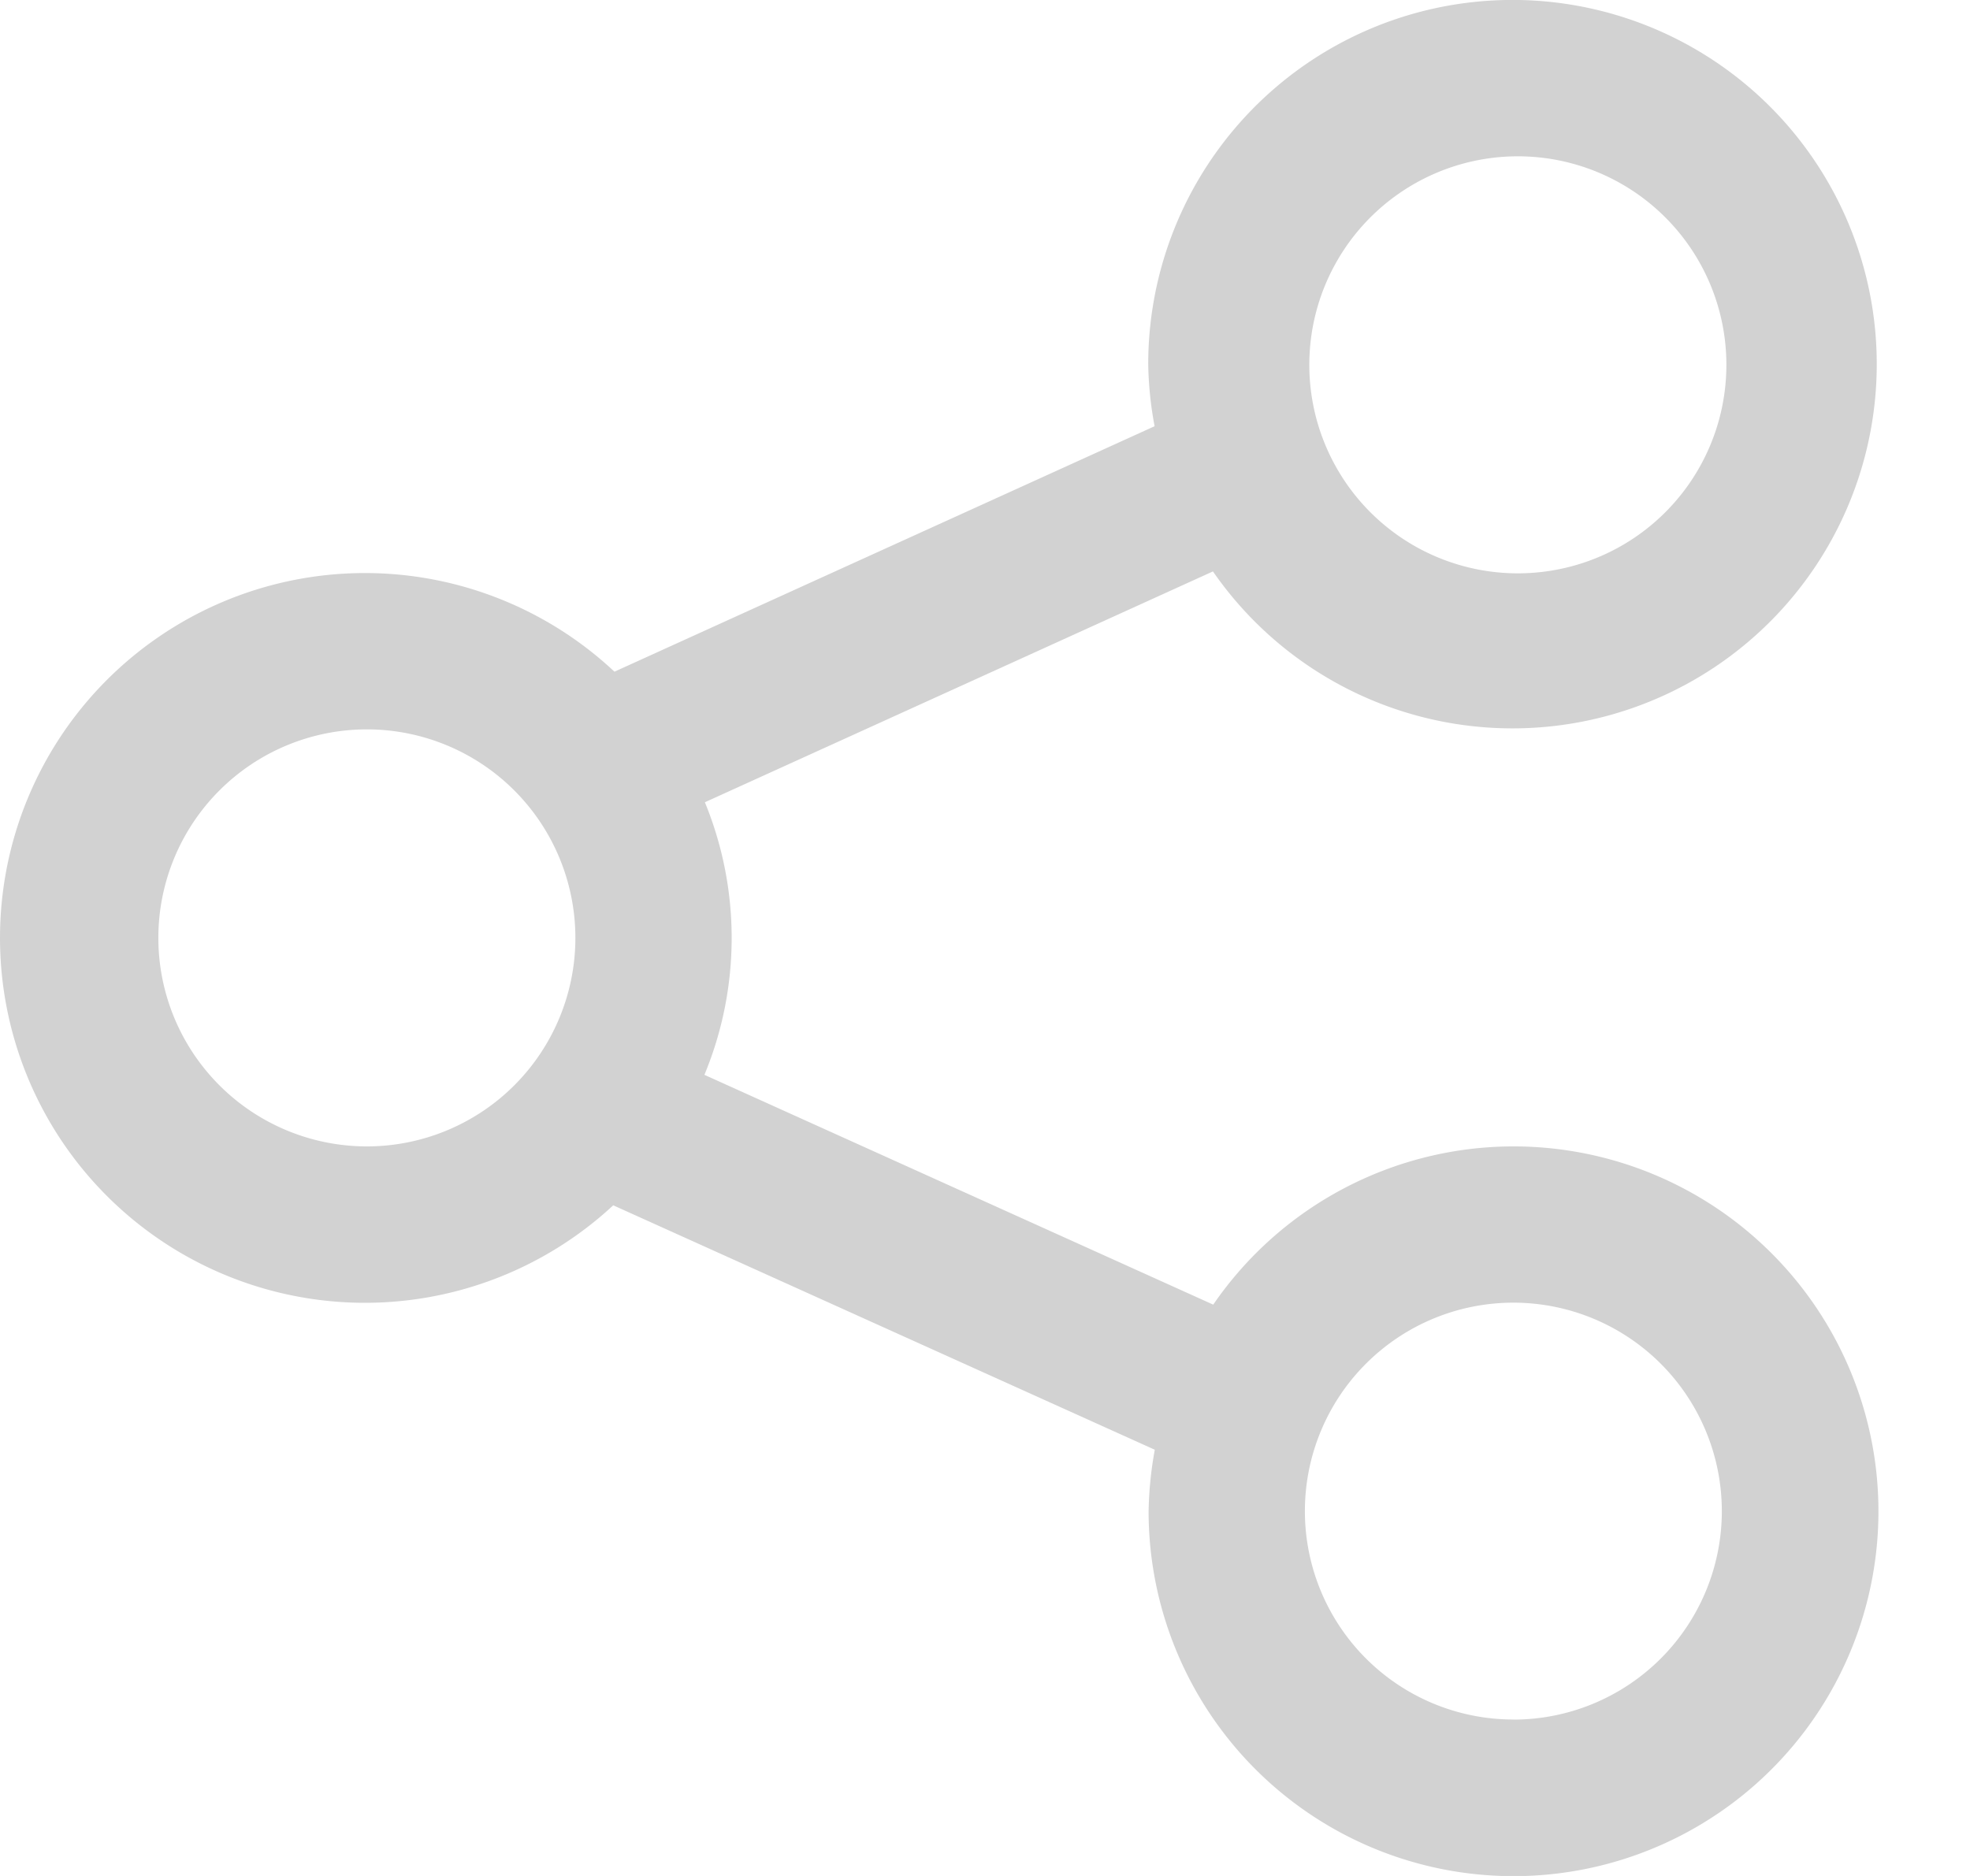 <svg width="21" height="20" viewBox="0 0 21 20" fill="none" xmlns="http://www.w3.org/2000/svg"><path d="M16.132 12.222a3.884 3.884 0 00-3.199 1.687l-5.424-2.45a3.81 3.81 0 00.005-2.906l5.416-2.461a3.883 3.883 0 10-.69-2.203c.004.22.027.44.068.655L6.55 7.161a3.89 3.89 0 10-.013 5.689l5.773 2.606c-.04.216-.062.435-.066.654a3.89 3.89 0 103.888-3.888zm0-10.555a2.223 2.223 0 11.002 4.445 2.223 2.223 0 01-.002-4.445zM3.912 12.222a2.223 2.223 0 11-.002-4.446 2.223 2.223 0 01.001 4.446zm12.22 6.11a2.222 2.222 0 110-4.444 2.222 2.222 0 010 4.445z" fill="#D2D2D2"/></svg>